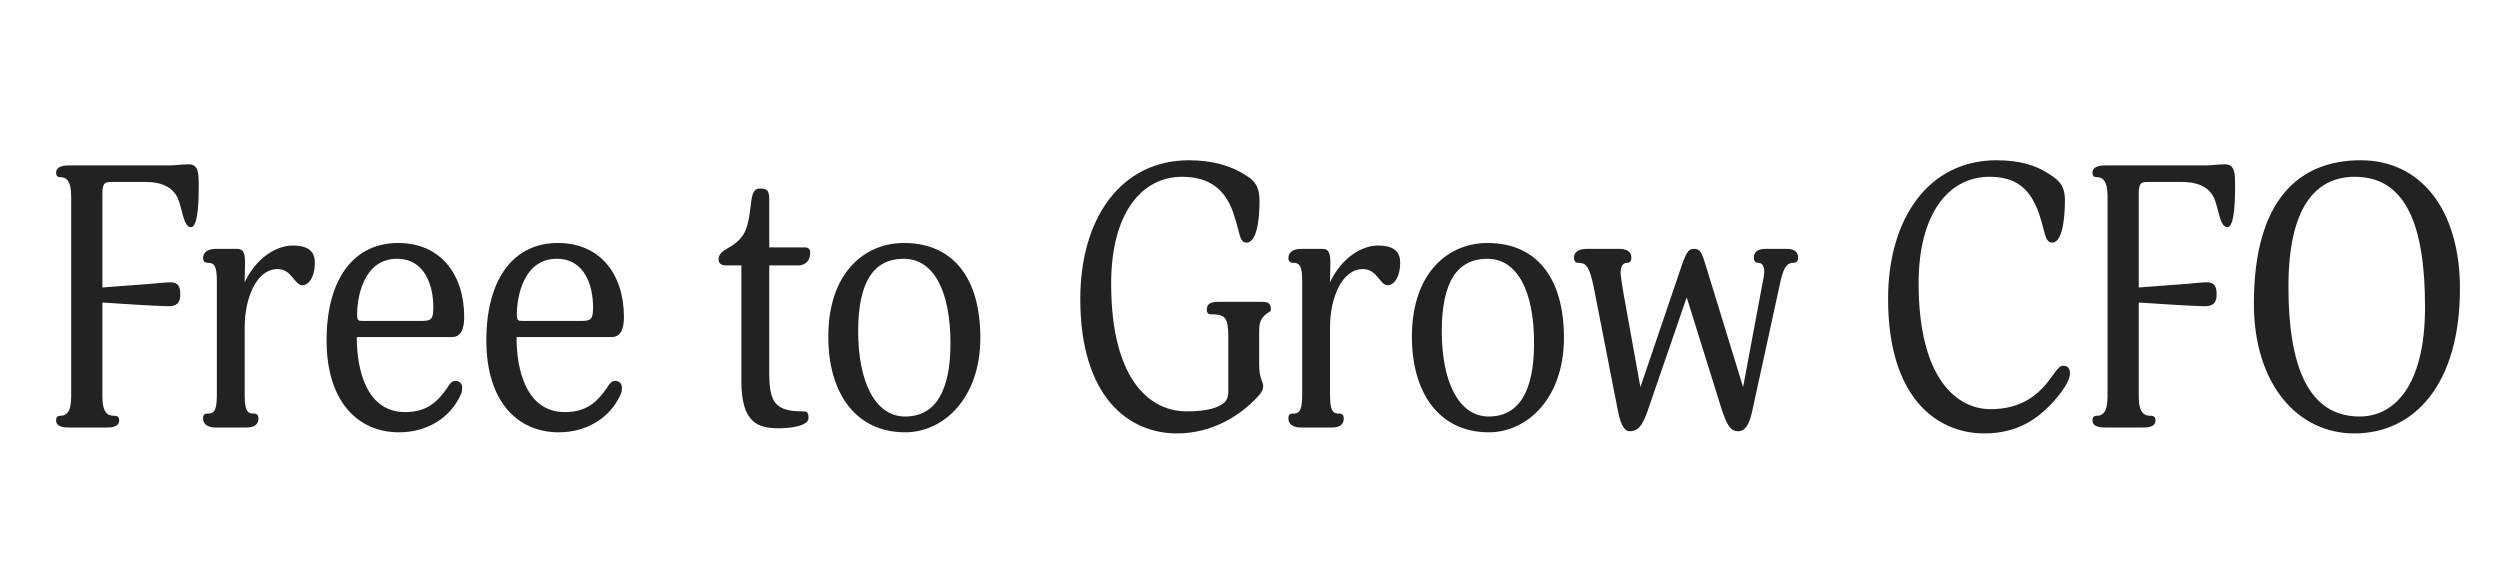 <svg xmlns="http://www.w3.org/2000/svg" fill="none" viewBox="0 0 156 35" height="35" width="156">
<g clip-path="url(#clip0_10610_96985)">
<path fill="#222222" d="M6.39 24.751C6.39 25.784 6.746 25.944 7.123 25.944C7.332 25.944 7.437 26.036 7.437 26.22C7.437 26.655 6.955 26.678 6.62 26.678H4.338C4.003 26.678 3.5 26.655 3.5 26.22C3.5 26.036 3.584 25.944 3.772 25.944C4.086 25.944 4.442 25.784 4.442 24.751V12.248C4.442 11.216 4.086 11.055 3.772 11.055C3.584 11.055 3.5 10.964 3.5 10.78C3.5 10.344 4.065 10.321 4.317 10.321H10.599C10.871 10.321 11.416 10.252 11.772 10.252C12.4 10.252 12.4 10.849 12.4 11.583C12.4 12.225 12.4 14.175 11.918 14.175C11.437 14.175 11.374 13.005 11.102 12.386C10.746 11.583 9.929 11.354 9.091 11.354H7.039C6.578 11.354 6.39 11.354 6.39 12.088V17.938L9.447 17.708C9.971 17.663 10.327 17.617 10.641 17.617C11.227 17.617 11.248 18.052 11.248 18.397C11.248 19.108 10.746 19.108 10.453 19.108C10.243 19.108 9.301 19.062 8.547 19.016L6.39 18.878V24.751Z"></path>
<path fill="#222222" d="M18.871 17.8C18.368 17.8 18.222 16.791 17.321 16.791C15.96 16.791 15.269 18.695 15.269 20.392V24.705C15.269 25.806 15.562 25.806 15.855 25.806C16.086 25.806 16.128 25.99 16.128 26.105C16.128 26.564 15.772 26.678 15.374 26.678H13.447C13.112 26.678 12.672 26.564 12.672 26.105C12.672 25.99 12.693 25.806 12.924 25.806C13.238 25.806 13.531 25.806 13.531 24.705V17.525C13.531 16.63 13.384 16.401 12.986 16.401C12.777 16.401 12.672 16.309 12.672 16.102C12.672 15.643 13.133 15.529 13.468 15.529H14.808C15.227 15.529 15.29 15.896 15.29 16.401C15.29 16.722 15.269 17.249 15.269 17.616C15.96 16.125 17.217 15.322 18.264 15.322C19.311 15.322 19.646 15.758 19.646 16.378C19.646 17.341 19.227 17.8 18.871 17.8Z"></path>
<path fill="#222222" d="M28.19 21.035H22.264C22.264 23.214 22.934 25.715 25.279 25.715C26.64 25.715 27.311 25.072 27.939 24.155C28.023 23.994 28.19 23.765 28.42 23.765C28.63 23.765 28.839 23.902 28.839 24.178C28.839 24.407 28.818 24.499 28.735 24.659C28.085 26.082 26.64 26.976 24.902 26.976C22.264 26.976 20.379 24.98 20.379 21.241C20.379 17.295 22.159 15.162 24.839 15.162C27.52 15.162 28.965 17.157 28.965 19.773C28.965 20.851 28.546 21.035 28.19 21.035ZM24.777 16.148C22.683 16.148 22.285 18.557 22.285 19.589C22.285 20.025 22.347 20.025 22.683 20.025H26.347C26.954 20.025 27.038 19.865 27.038 19.153C27.038 17.823 26.515 16.148 24.777 16.148Z"></path>
<path fill="#222222" d="M38.158 21.035H32.232C32.232 23.214 32.902 25.715 35.247 25.715C36.608 25.715 37.279 25.072 37.907 24.155C37.99 23.994 38.158 23.765 38.388 23.765C38.598 23.765 38.807 23.902 38.807 24.178C38.807 24.407 38.786 24.499 38.703 24.659C38.053 26.082 36.608 26.976 34.87 26.976C32.232 26.976 30.347 24.98 30.347 21.241C30.347 17.295 32.127 15.162 34.807 15.162C37.488 15.162 38.933 17.157 38.933 19.773C38.933 20.851 38.514 21.035 38.158 21.035ZM34.745 16.148C32.651 16.148 32.253 18.557 32.253 19.589C32.253 20.025 32.315 20.025 32.651 20.025H36.315C36.922 20.025 37.006 19.865 37.006 19.153C37.006 17.823 36.483 16.148 34.745 16.148Z"></path>
<path fill="#222222" d="M49.843 16.561H48.001V23.214C48.001 25.027 48.294 25.669 50.074 25.669C50.304 25.669 50.451 25.669 50.451 26.082C50.451 26.61 49.215 26.724 48.608 26.724C47.33 26.724 46.262 26.426 46.262 23.788V16.561H45.299C44.985 16.561 44.838 16.424 44.838 16.171C44.838 15.85 45.132 15.644 45.383 15.506C46.346 14.956 46.639 14.497 46.807 13.12C46.912 12.34 46.912 11.767 47.414 11.767C47.854 11.767 48.001 11.858 48.001 12.455V15.437H50.22C50.409 15.437 50.555 15.506 50.555 15.781C50.555 16.378 50.116 16.561 49.843 16.561Z"></path>
<path fill="#222222" d="M56.482 26.976C53.424 26.976 51.686 24.568 51.686 21.012C51.686 16.974 53.99 15.162 56.398 15.162C59.435 15.162 61.173 17.295 61.173 21.081C61.173 24.866 58.869 26.976 56.482 26.976ZM56.398 16.148C54.555 16.148 53.55 17.525 53.55 20.668C53.55 23.811 54.597 25.99 56.482 25.99C58.367 25.99 59.309 24.407 59.309 21.425C59.309 18.121 58.241 16.148 56.398 16.148Z"></path>
<path fill="#222222" d="M78.99 19.612C78.592 19.934 78.572 20.278 78.572 20.759V22.755C78.572 23.65 78.823 23.811 78.823 24.086C78.823 24.315 78.718 24.499 78.488 24.751C77.294 26.036 75.535 27.046 73.441 27.046C70.467 27.046 67.41 24.82 67.41 18.649C67.41 13.625 69.944 10 74.195 10C75.681 10 76.833 10.367 77.629 10.872C78.111 11.17 78.592 11.445 78.592 12.524C78.592 13.028 78.572 15.139 77.776 15.139C77.483 15.139 77.399 14.864 77.273 14.359C77.189 14.038 77.064 13.579 76.959 13.281C76.456 11.858 75.514 11.032 73.755 11.032C71.263 11.032 69.336 13.281 69.336 17.685C69.336 23.971 71.954 25.669 74.027 25.669C75.409 25.669 76.037 25.417 76.373 25.141C76.54 25.004 76.645 24.751 76.645 24.476V21.035C76.645 19.842 76.477 19.612 75.577 19.612C75.326 19.612 75.305 19.452 75.305 19.314C75.305 18.855 75.744 18.832 76.1 18.832H78.676C79.032 18.832 79.304 18.855 79.304 19.314C79.304 19.452 79.221 19.429 78.99 19.612Z"></path>
<path fill="#222222" d="M86.596 17.8C86.093 17.8 85.946 16.791 85.046 16.791C83.685 16.791 82.994 18.695 82.994 20.392V24.705C82.994 25.806 83.287 25.806 83.58 25.806C83.81 25.806 83.852 25.99 83.852 26.105C83.852 26.564 83.496 26.678 83.098 26.678H81.172C80.837 26.678 80.397 26.564 80.397 26.105C80.397 25.99 80.418 25.806 80.648 25.806C80.962 25.806 81.256 25.806 81.256 24.705V17.525C81.256 16.63 81.109 16.401 80.711 16.401C80.502 16.401 80.397 16.309 80.397 16.102C80.397 15.643 80.858 15.529 81.193 15.529H82.533C82.952 15.529 83.015 15.896 83.015 16.401C83.015 16.722 82.994 17.249 82.994 17.616C83.685 16.125 84.941 15.322 85.988 15.322C87.035 15.322 87.371 15.758 87.371 16.378C87.371 17.341 86.952 17.8 86.596 17.8Z"></path>
<path fill="#222222" d="M92.899 26.976C89.842 26.976 88.103 24.568 88.103 21.012C88.103 16.974 90.407 15.162 92.815 15.162C95.852 15.162 97.59 17.295 97.59 21.081C97.59 24.866 95.286 26.976 92.899 26.976ZM92.815 16.148C90.972 16.148 89.967 17.525 89.967 20.668C89.967 23.811 91.014 25.99 92.899 25.99C94.784 25.99 95.726 24.407 95.726 21.425C95.726 18.121 94.658 16.148 92.815 16.148Z"></path>
<path fill="#222222" d="M111.889 16.401C111.575 16.401 111.324 16.584 111.115 17.502L109.335 25.669C109.146 26.518 108.895 26.908 108.455 26.908C107.973 26.908 107.743 26.518 107.387 25.394L105.251 18.557L102.801 25.669C102.466 26.632 102.173 26.908 101.691 26.908C101.293 26.908 101.084 26.311 100.937 25.531L99.471 18.029C99.199 16.676 99.01 16.401 98.487 16.401C98.277 16.401 98.215 16.24 98.215 16.079C98.215 15.643 98.654 15.529 99.01 15.529H101.021C101.419 15.529 101.796 15.643 101.796 16.079C101.796 16.24 101.754 16.401 101.523 16.401C101.188 16.401 101.125 16.768 101.125 17.02C101.125 17.203 101.23 17.846 101.314 18.351L102.361 24.155L104.958 16.515C105.272 15.621 105.418 15.529 105.712 15.529C106.11 15.529 106.193 15.758 106.466 16.653L108.769 24.155L110.005 17.548C110.047 17.364 110.088 17.112 110.088 16.951C110.088 16.561 109.942 16.401 109.711 16.401C109.502 16.401 109.439 16.24 109.439 16.079C109.439 15.643 109.795 15.529 110.193 15.529H111.512C111.847 15.529 112.203 15.643 112.203 16.079C112.203 16.24 112.141 16.401 111.889 16.401Z"></path>
<path fill="#222222" d="M127.889 25.325C127.135 26.082 125.92 27.046 123.826 27.046C120.852 27.046 117.816 24.82 117.816 18.649C117.816 13.625 120.35 10 124.58 10C126.088 10 127.093 10.344 127.889 10.872C128.433 11.239 128.852 11.514 128.852 12.524C128.852 13.028 128.81 15.139 128.056 15.139C127.742 15.139 127.658 14.841 127.533 14.359C127.449 14.015 127.323 13.579 127.219 13.281C126.695 11.858 125.899 11.032 124.14 11.032C121.627 11.032 119.722 13.281 119.722 17.685C119.722 23.719 122.172 25.531 124.203 25.531C125.941 25.531 127.093 24.82 127.973 23.581C128.475 22.87 128.58 22.824 128.747 22.824C128.852 22.824 129.166 22.824 129.166 23.306C129.166 23.742 128.705 24.476 127.889 25.325Z"></path>
<path fill="#222222" d="M133.459 24.751C133.459 25.784 133.815 25.944 134.192 25.944C134.401 25.944 134.506 26.036 134.506 26.22C134.506 26.655 134.024 26.678 133.689 26.678H131.407C131.072 26.678 130.569 26.655 130.569 26.22C130.569 26.036 130.653 25.944 130.841 25.944C131.155 25.944 131.511 25.784 131.511 24.751V12.248C131.511 11.216 131.155 11.055 130.841 11.055C130.653 11.055 130.569 10.964 130.569 10.78C130.569 10.344 131.135 10.321 131.386 10.321H137.668C137.94 10.321 138.485 10.252 138.841 10.252C139.469 10.252 139.469 10.849 139.469 11.583C139.469 12.225 139.469 14.175 138.988 14.175C138.506 14.175 138.443 13.005 138.171 12.386C137.815 11.583 136.998 11.354 136.16 11.354H134.108C133.647 11.354 133.459 11.354 133.459 12.088V17.938L136.516 17.708C137.04 17.663 137.396 17.617 137.71 17.617C138.296 17.617 138.317 18.052 138.317 18.397C138.317 19.108 137.815 19.108 137.522 19.108C137.312 19.108 136.37 19.062 135.616 19.016L133.459 18.878V24.751Z"></path>
<path fill="#222222" d="M146.904 27.046C143.406 27.046 140.642 24.017 140.642 18.947C140.642 12.386 143.532 10 147.301 10C151.071 10 153.5 13.097 153.5 18.006C153.5 24.017 150.631 27.046 146.904 27.046ZM146.945 11.032C144.453 11.032 142.799 12.982 142.799 17.892C142.799 22.801 144.014 25.99 147.239 25.99C149.354 25.99 151.322 24.155 151.322 19.154C151.322 14.152 150.17 11.032 146.945 11.032Z"></path>
</g>
<defs>
<clipPath id="clip0_10610_96985">
<rect transform="translate(3.5 10)" fill="white" height="17.046" width="150"></rect>
</clipPath>
</defs>
</svg>
